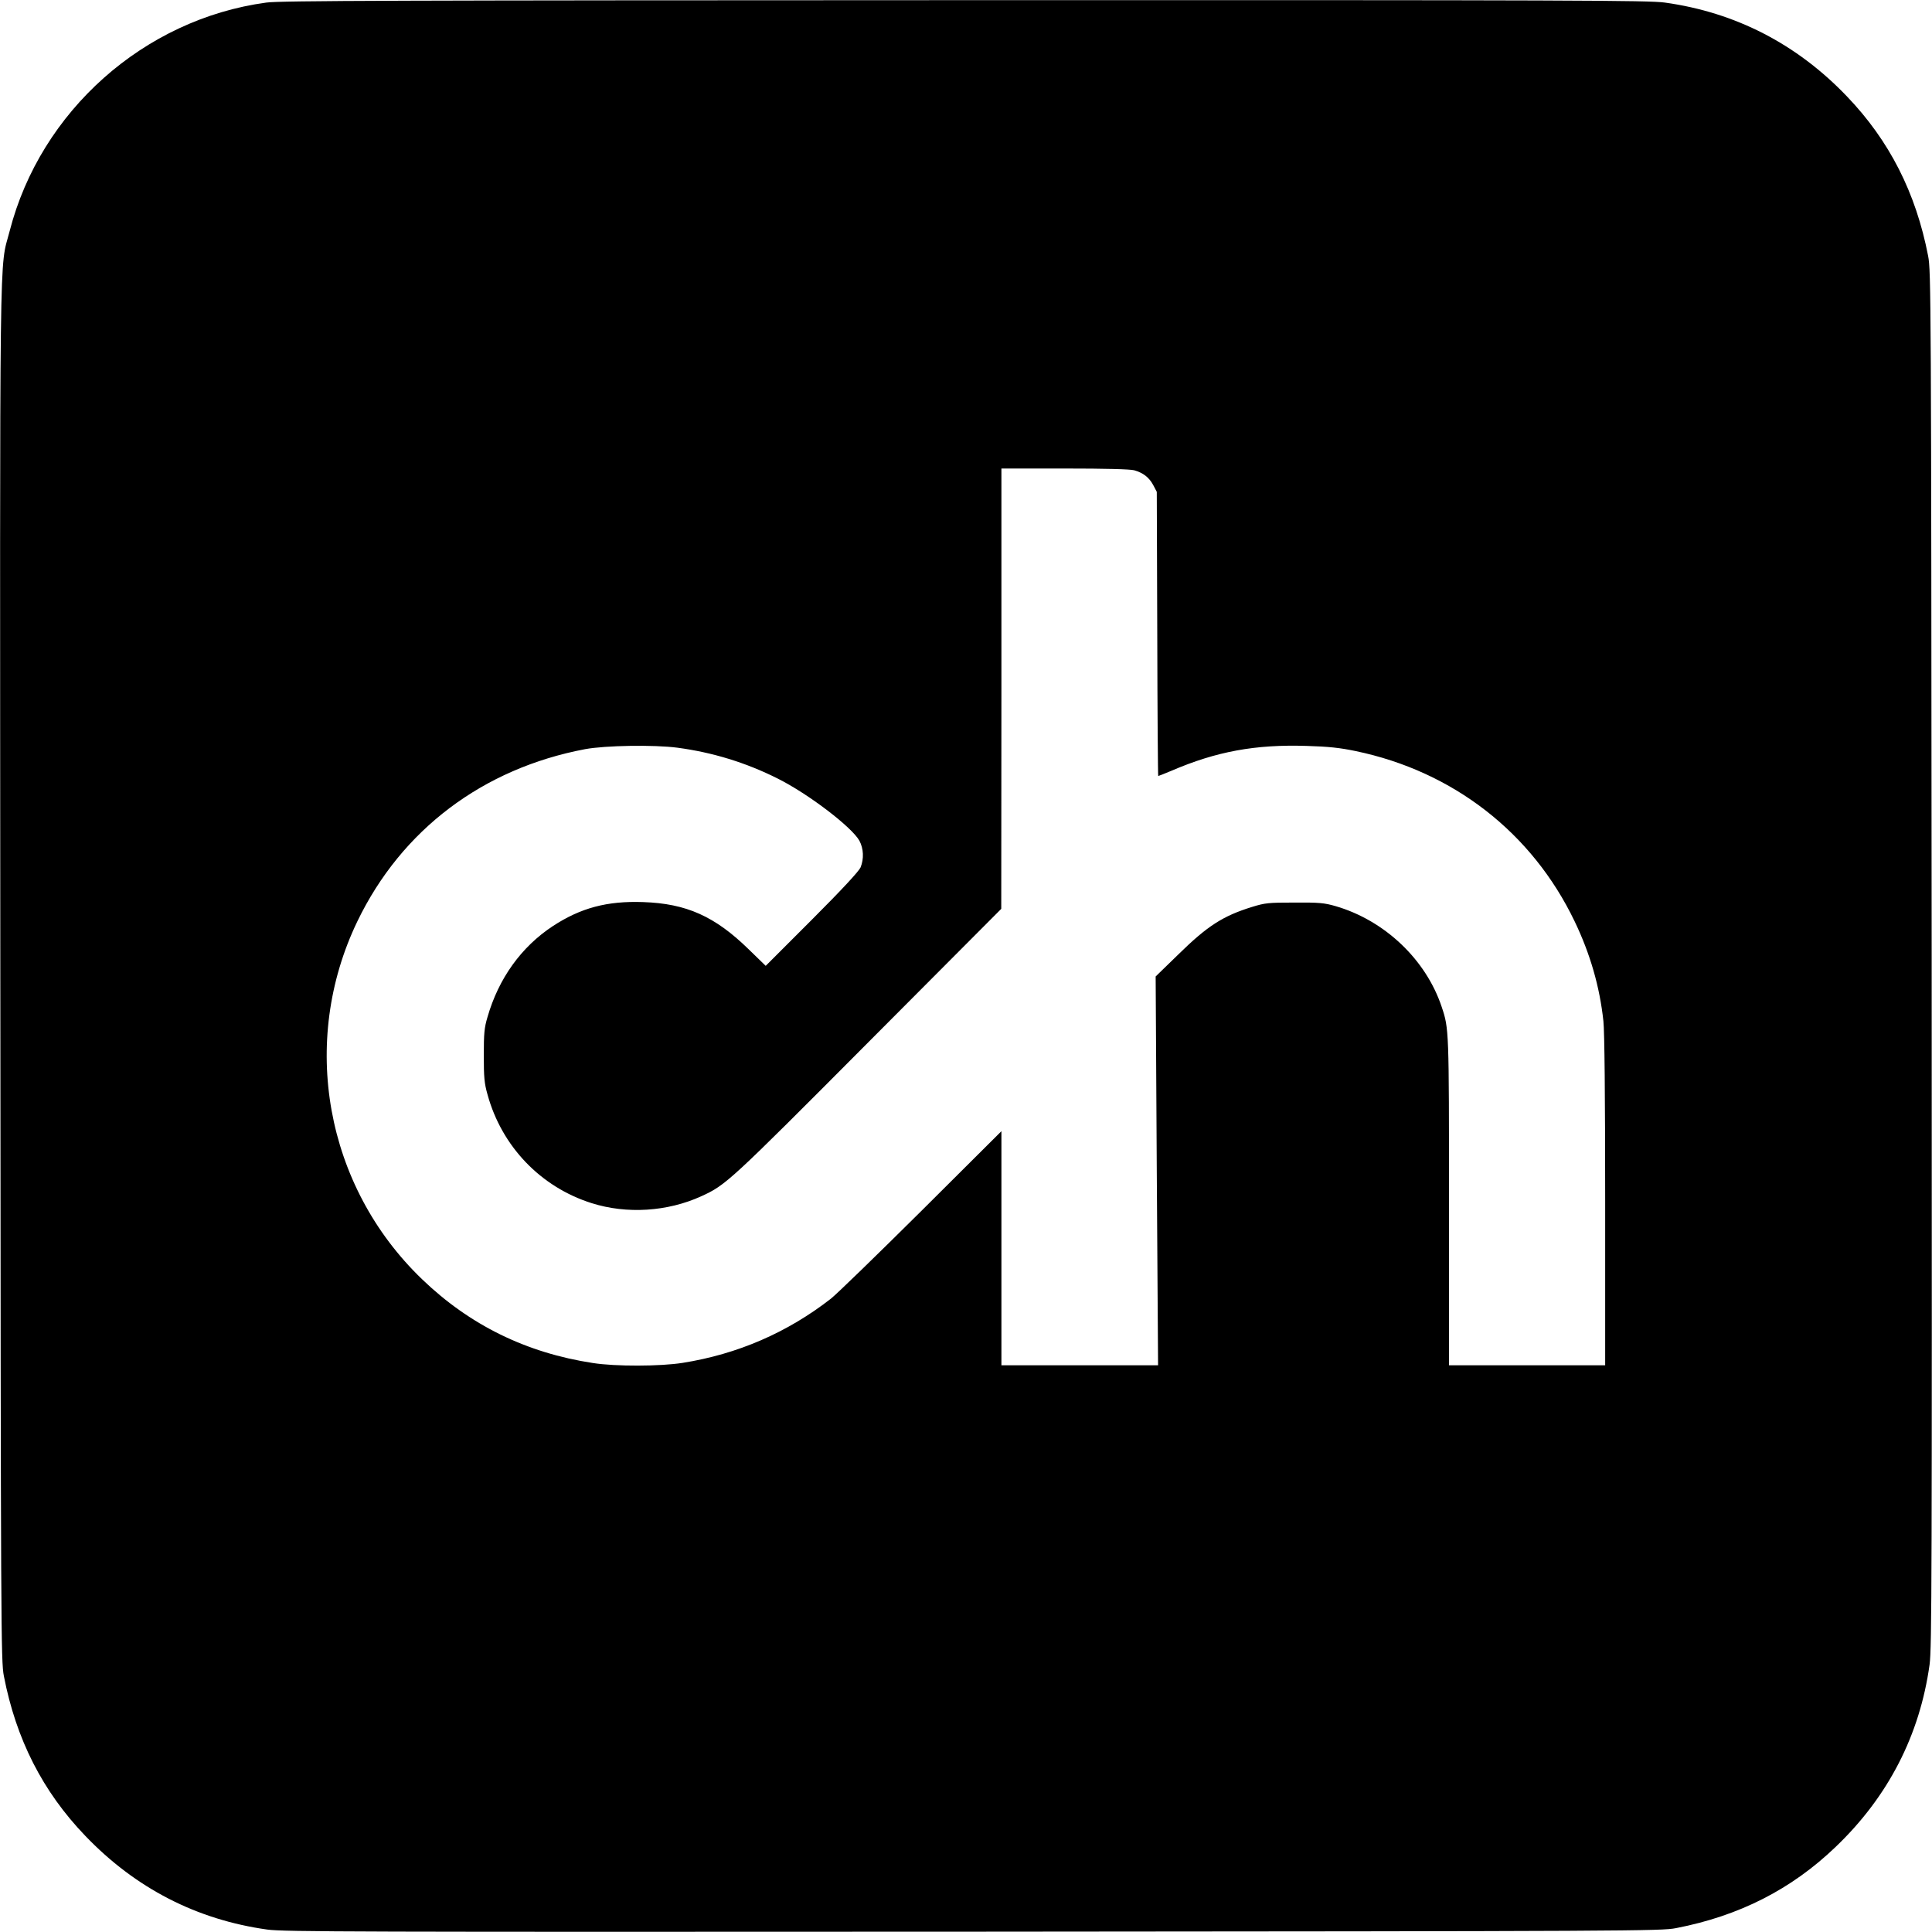 <?xml version="1.0" standalone="no"?>
<!DOCTYPE svg PUBLIC "-//W3C//DTD SVG 20010904//EN"
 "http://www.w3.org/TR/2001/REC-SVG-20010904/DTD/svg10.dtd">
<svg version="1.0" xmlns="http://www.w3.org/2000/svg"
 width="1200pt" height="1200pt" viewBox="0 0 1200 1200"
 preserveAspectRatio="xMidYMid meet">
<g transform="translate(0,1200) scale(0.1,-0.1)"
fill="#000000" stroke="none">
<path d="M1654 11984 c-760 -103 -1402 -674 -1594 -1419 -65 -252 -61 93 -58
-4610 3 -4114 4 -4273 22 -4365 76 -393 241 -717 505 -992 312 -326 693 -522
1132 -583 102 -14 550 -15 4384 -13 4114 3 4273 4 4365 22 393 76 717 241 992
505 326 312 522 693 583 1132 14 102 15 550 13 4384 -3 4114 -4 4273 -22 4365
-76 393 -241 717 -505 992 -311 325 -692 521 -1130 582 -100 14 -556 16 -4349
15 -3531 -1 -4254 -3 -4338 -15z m5391 -2905 c56 -16 92 -44 118 -92 l22 -42
3 -882 c1 -486 4 -883 6 -883 2 0 40 15 83 33 279 120 521 164 838 154 138 -4
209 -12 305 -32 606 -126 1096 -507 1360 -1057 97 -202 156 -406 179 -620 7
-62 11 -462 11 -1118 l0 -1020 -485 0 -485 0 0 1014 c0 1067 0 1077 -45 1211
-98 295 -354 538 -660 627 -70 20 -101 23 -255 22 -161 0 -182 -2 -263 -27
-181 -56 -278 -118 -460 -297 l-139 -135 7 -1208 8 -1207 -487 0 -486 0 0 727
0 727 -497 -495 c-274 -272 -527 -518 -563 -546 -270 -210 -579 -344 -920
-398 -137 -22 -418 -23 -557 -1 -414 63 -766 236 -1062 521 -601 578 -762
1474 -401 2223 274 568 779 949 1415 1069 126 23 426 28 572 9 218 -29 425
-92 624 -192 190 -95 460 -301 507 -386 26 -49 29 -112 7 -166 -11 -24 -113
-135 -302 -324 l-287 -287 -106 103 c-210 205 -387 284 -655 293 -224 8 -388
-36 -561 -149 -196 -129 -337 -325 -406 -565 -20 -67 -23 -101 -23 -238 0
-135 3 -173 23 -243 88 -322 330 -575 647 -675 218 -69 471 -53 681 43 152 69
174 89 1036 955 l827 830 1 1368 0 1367 393 0 c256 0 406 -4 432 -11z"/>
</g>
</svg>
